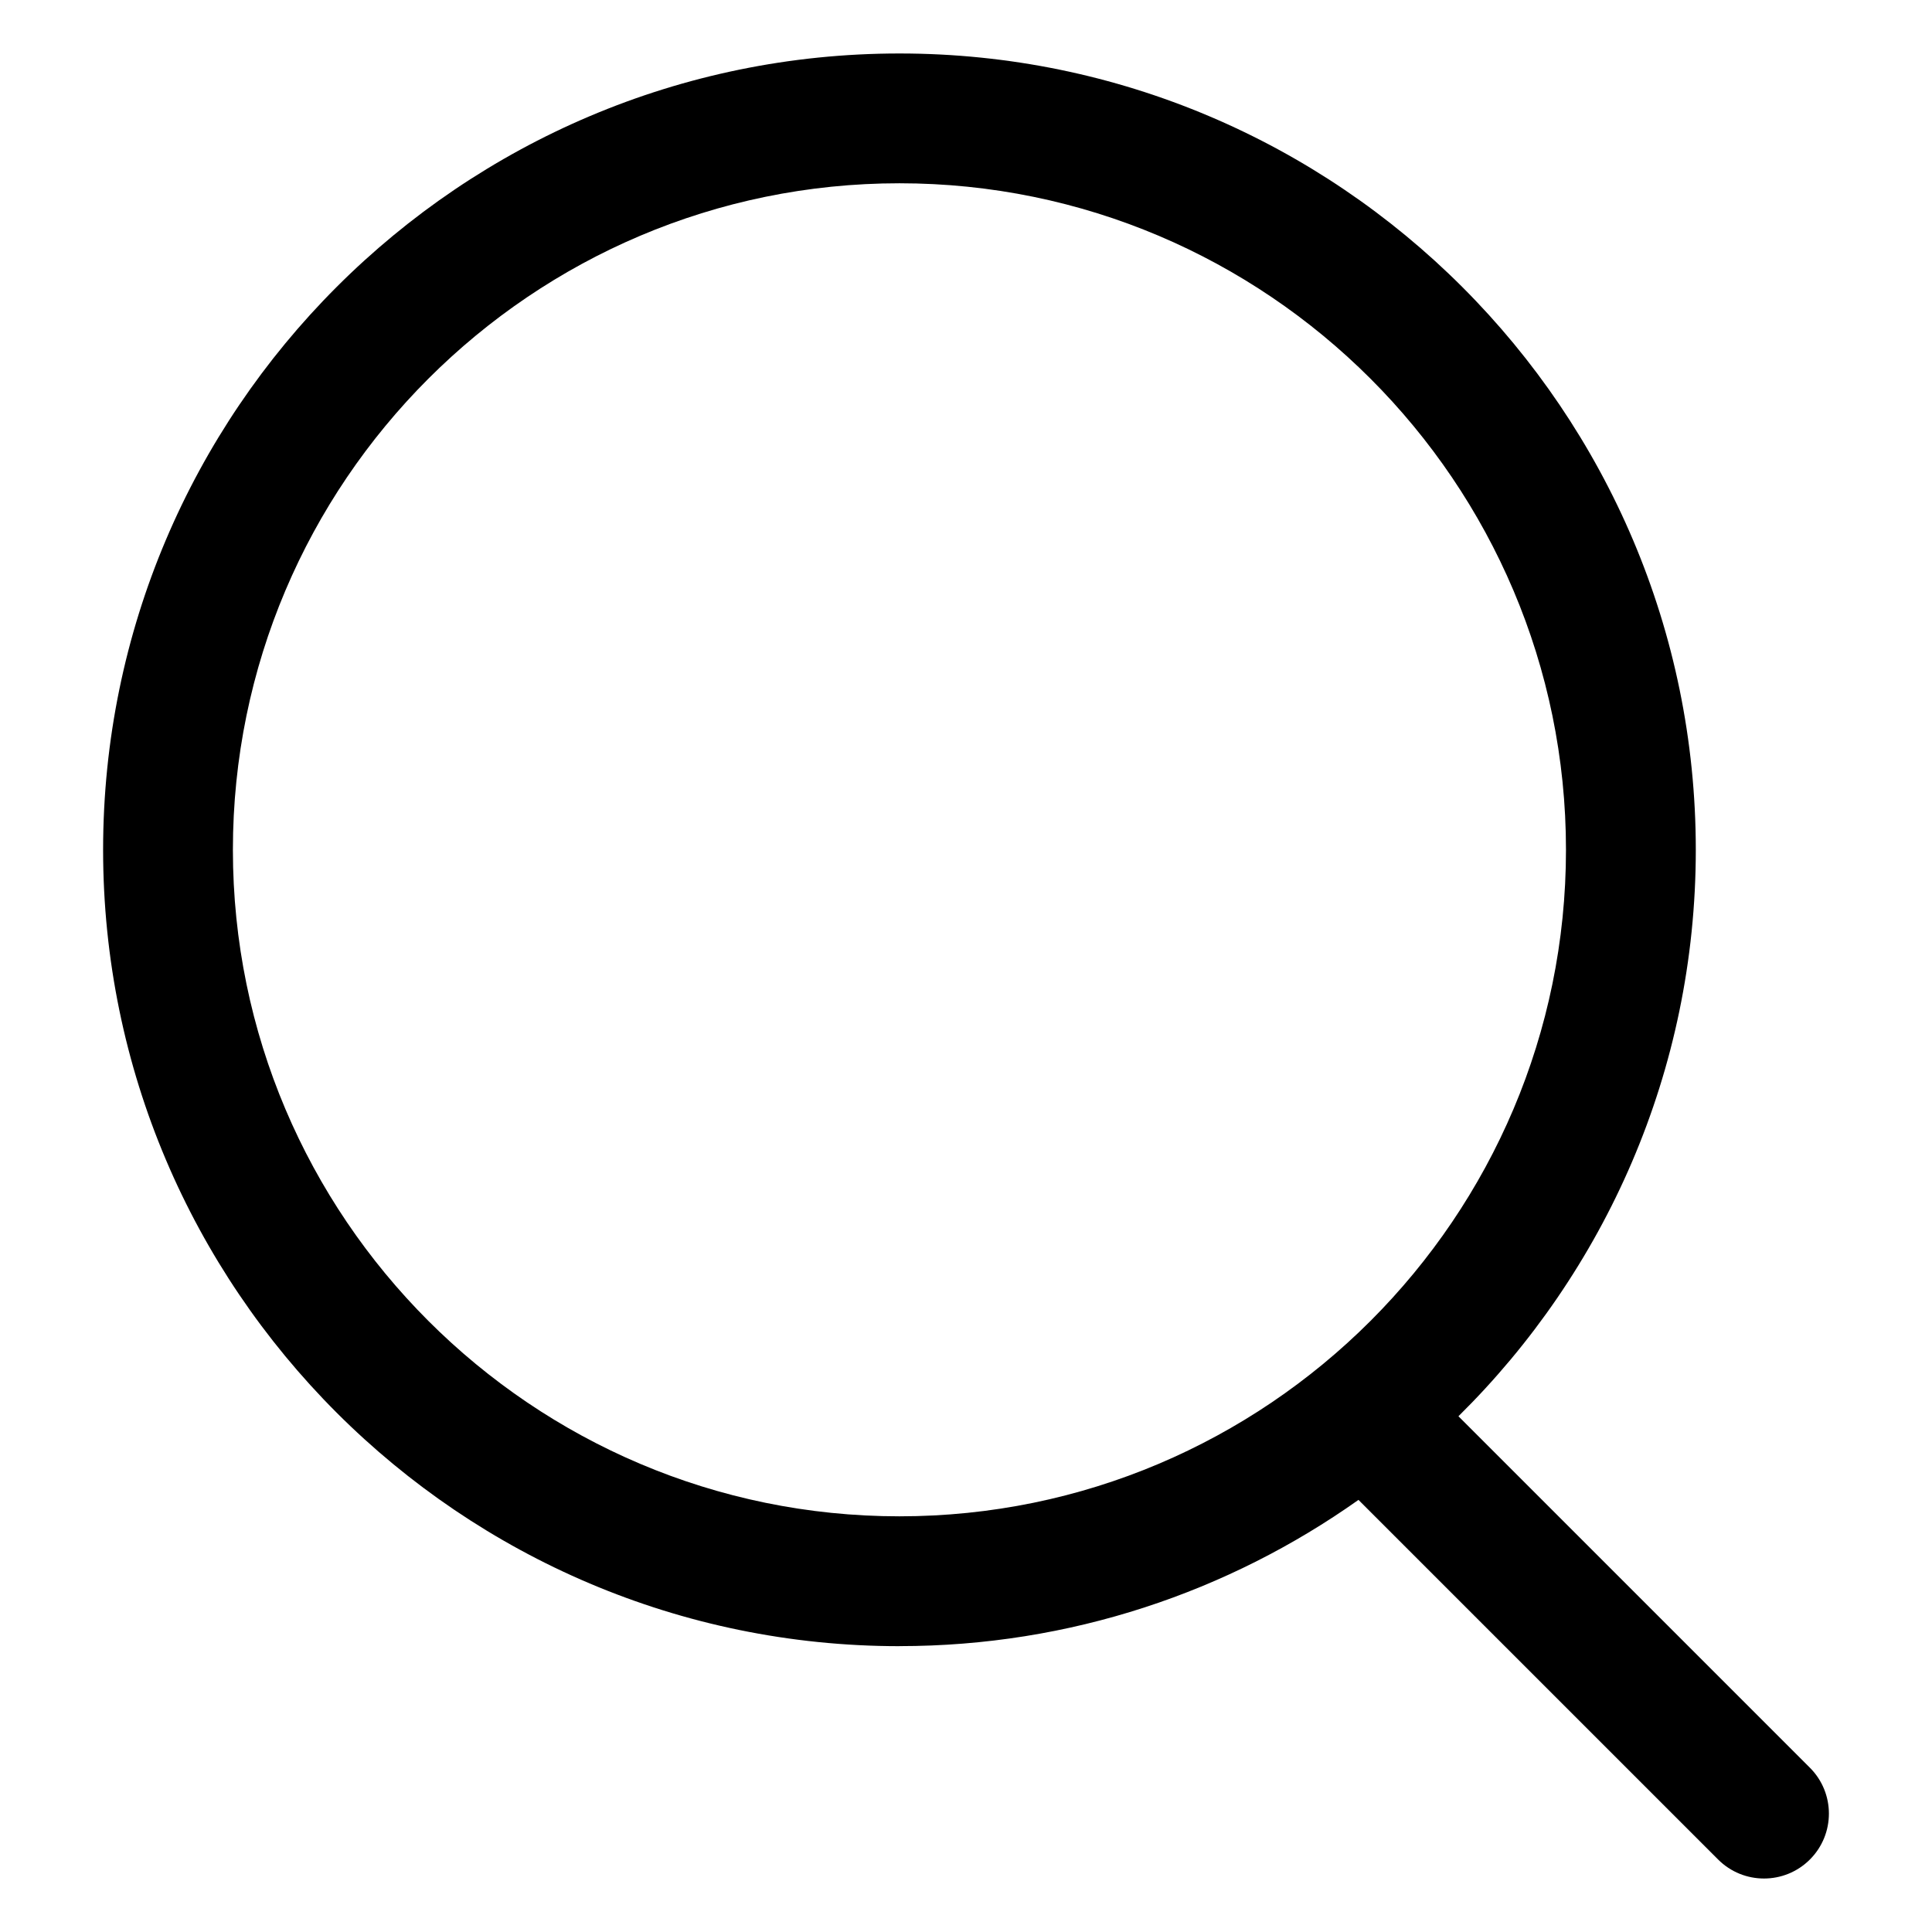 <?xml version="1.0" encoding="UTF-8"?>
<!-- Uploaded to: SVG Repo, www.svgrepo.com, Generator: SVG Repo Mixer Tools -->
<svg fill="#000000" width="800px" height="800px" version="1.1" viewBox="144 144 512 512" xmlns="http://www.w3.org/2000/svg">
 <path d="m382.36 580.24c45.281 0 87.238-14.383 121.65-38.754l95.305 95.301c3.359 3.359 7.758 5.039 12.16 5.039s8.805-1.676 12.168-5.039c6.715-6.715 6.715-17.609 0-24.324l-93.141-93.141c38.797-38.289 62.902-91.438 62.902-150.12-0.008-116.36-94.676-211.03-211.04-211.03-116.36 0-211.04 94.668-211.04 211.04 0 116.36 94.672 211.04 211.04 211.04zm0-387.67c97.395 0 176.64 79.238 176.64 176.64 0 97.395-79.238 176.63-176.64 176.63-97.395 0-176.64-79.234-176.64-176.63 0-97.398 79.242-176.64 176.64-176.64z"/>
</svg>